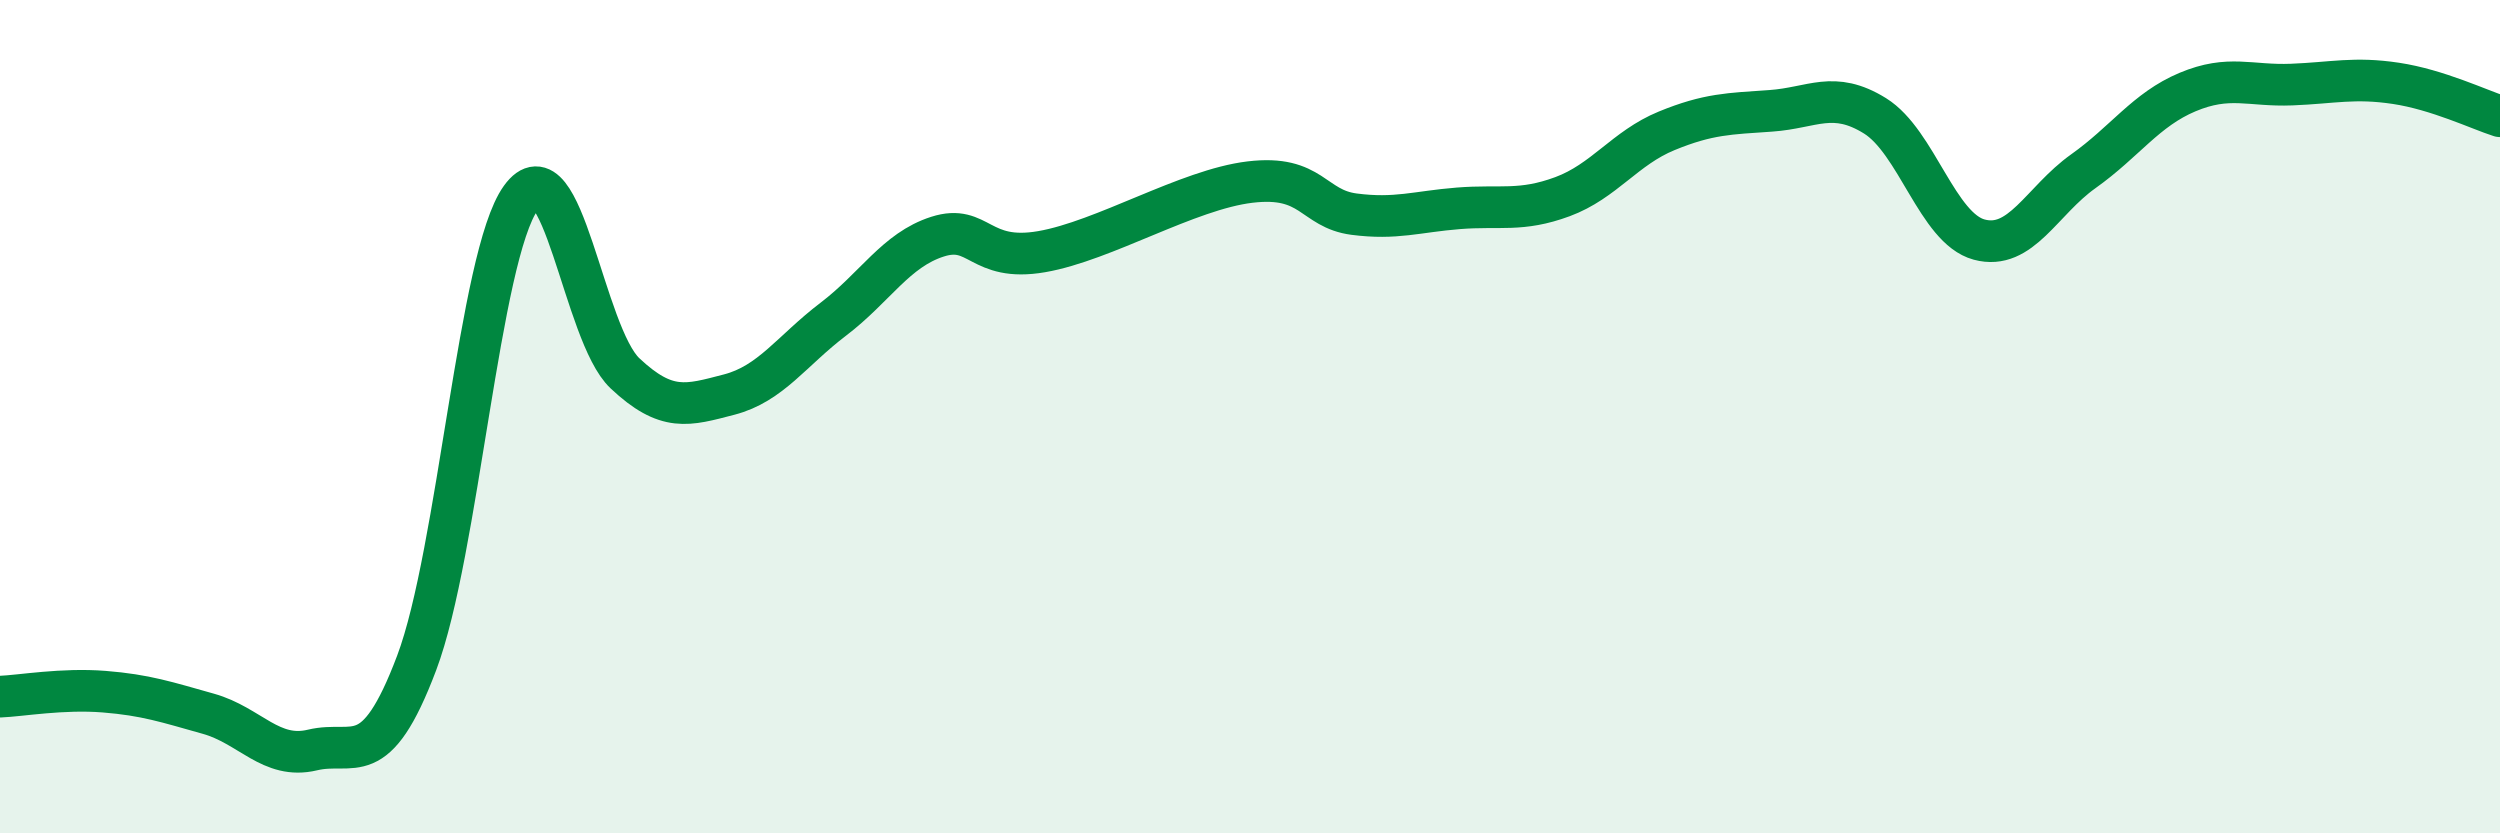 
    <svg width="60" height="20" viewBox="0 0 60 20" xmlns="http://www.w3.org/2000/svg">
      <path
        d="M 0,16.72 C 0.5,16.7 1.5,16.52 2.5,16.6 C 3.5,16.68 4,16.85 5,17.13 C 6,17.41 6.5,18.24 7.5,18 C 8.5,17.76 9,18.56 10,15.91 C 11,13.26 11.5,6.14 12.5,4.75 C 13.5,3.36 14,8.02 15,8.96 C 16,9.9 16.5,9.73 17.5,9.47 C 18.5,9.21 19,8.42 20,7.66 C 21,6.9 21.5,6 22.5,5.68 C 23.5,5.36 23.5,6.3 25,6.04 C 26.5,5.78 28.5,4.55 30,4.37 C 31.5,4.19 31.5,5.01 32.5,5.14 C 33.5,5.27 34,5.08 35,5 C 36,4.92 36.5,5.09 37.5,4.72 C 38.5,4.35 39,3.55 40,3.14 C 41,2.73 41.5,2.73 42.5,2.66 C 43.5,2.59 44,2.16 45,2.78 C 46,3.4 46.5,5.48 47.5,5.75 C 48.5,6.02 49,4.82 50,4.11 C 51,3.4 51.5,2.63 52.5,2.21 C 53.5,1.79 54,2.07 55,2.03 C 56,1.99 56.5,1.85 57.5,2 C 58.5,2.15 59.5,2.63 60,2.79L60 20L0 20Z"
        fill="#008740"
        opacity="0.1"
        stroke-linecap="round"
        stroke-linejoin="round"
      />
      <path
        d="M 0,16.72 C 0.5,16.7 1.5,16.52 2.5,16.6 C 3.5,16.68 4,16.85 5,17.13 C 6,17.41 6.5,18.24 7.5,18 C 8.5,17.76 9,18.56 10,15.91 C 11,13.26 11.5,6.14 12.5,4.75 C 13.5,3.36 14,8.02 15,8.96 C 16,9.9 16.5,9.73 17.5,9.47 C 18.5,9.21 19,8.42 20,7.66 C 21,6.9 21.5,6 22.5,5.68 C 23.5,5.36 23.5,6.3 25,6.04 C 26.5,5.78 28.5,4.55 30,4.37 C 31.5,4.19 31.5,5.01 32.5,5.14 C 33.5,5.27 34,5.08 35,5 C 36,4.92 36.5,5.09 37.5,4.72 C 38.5,4.35 39,3.55 40,3.14 C 41,2.73 41.5,2.73 42.5,2.66 C 43.5,2.59 44,2.16 45,2.78 C 46,3.4 46.5,5.48 47.5,5.75 C 48.5,6.02 49,4.82 50,4.11 C 51,3.4 51.5,2.63 52.5,2.21 C 53.5,1.79 54,2.07 55,2.03 C 56,1.99 56.5,1.85 57.5,2 C 58.5,2.15 59.5,2.63 60,2.79"
        stroke="#008740"
        stroke-width="1"
        fill="none"
        stroke-linecap="round"
        stroke-linejoin="round"
      />
    </svg>
  